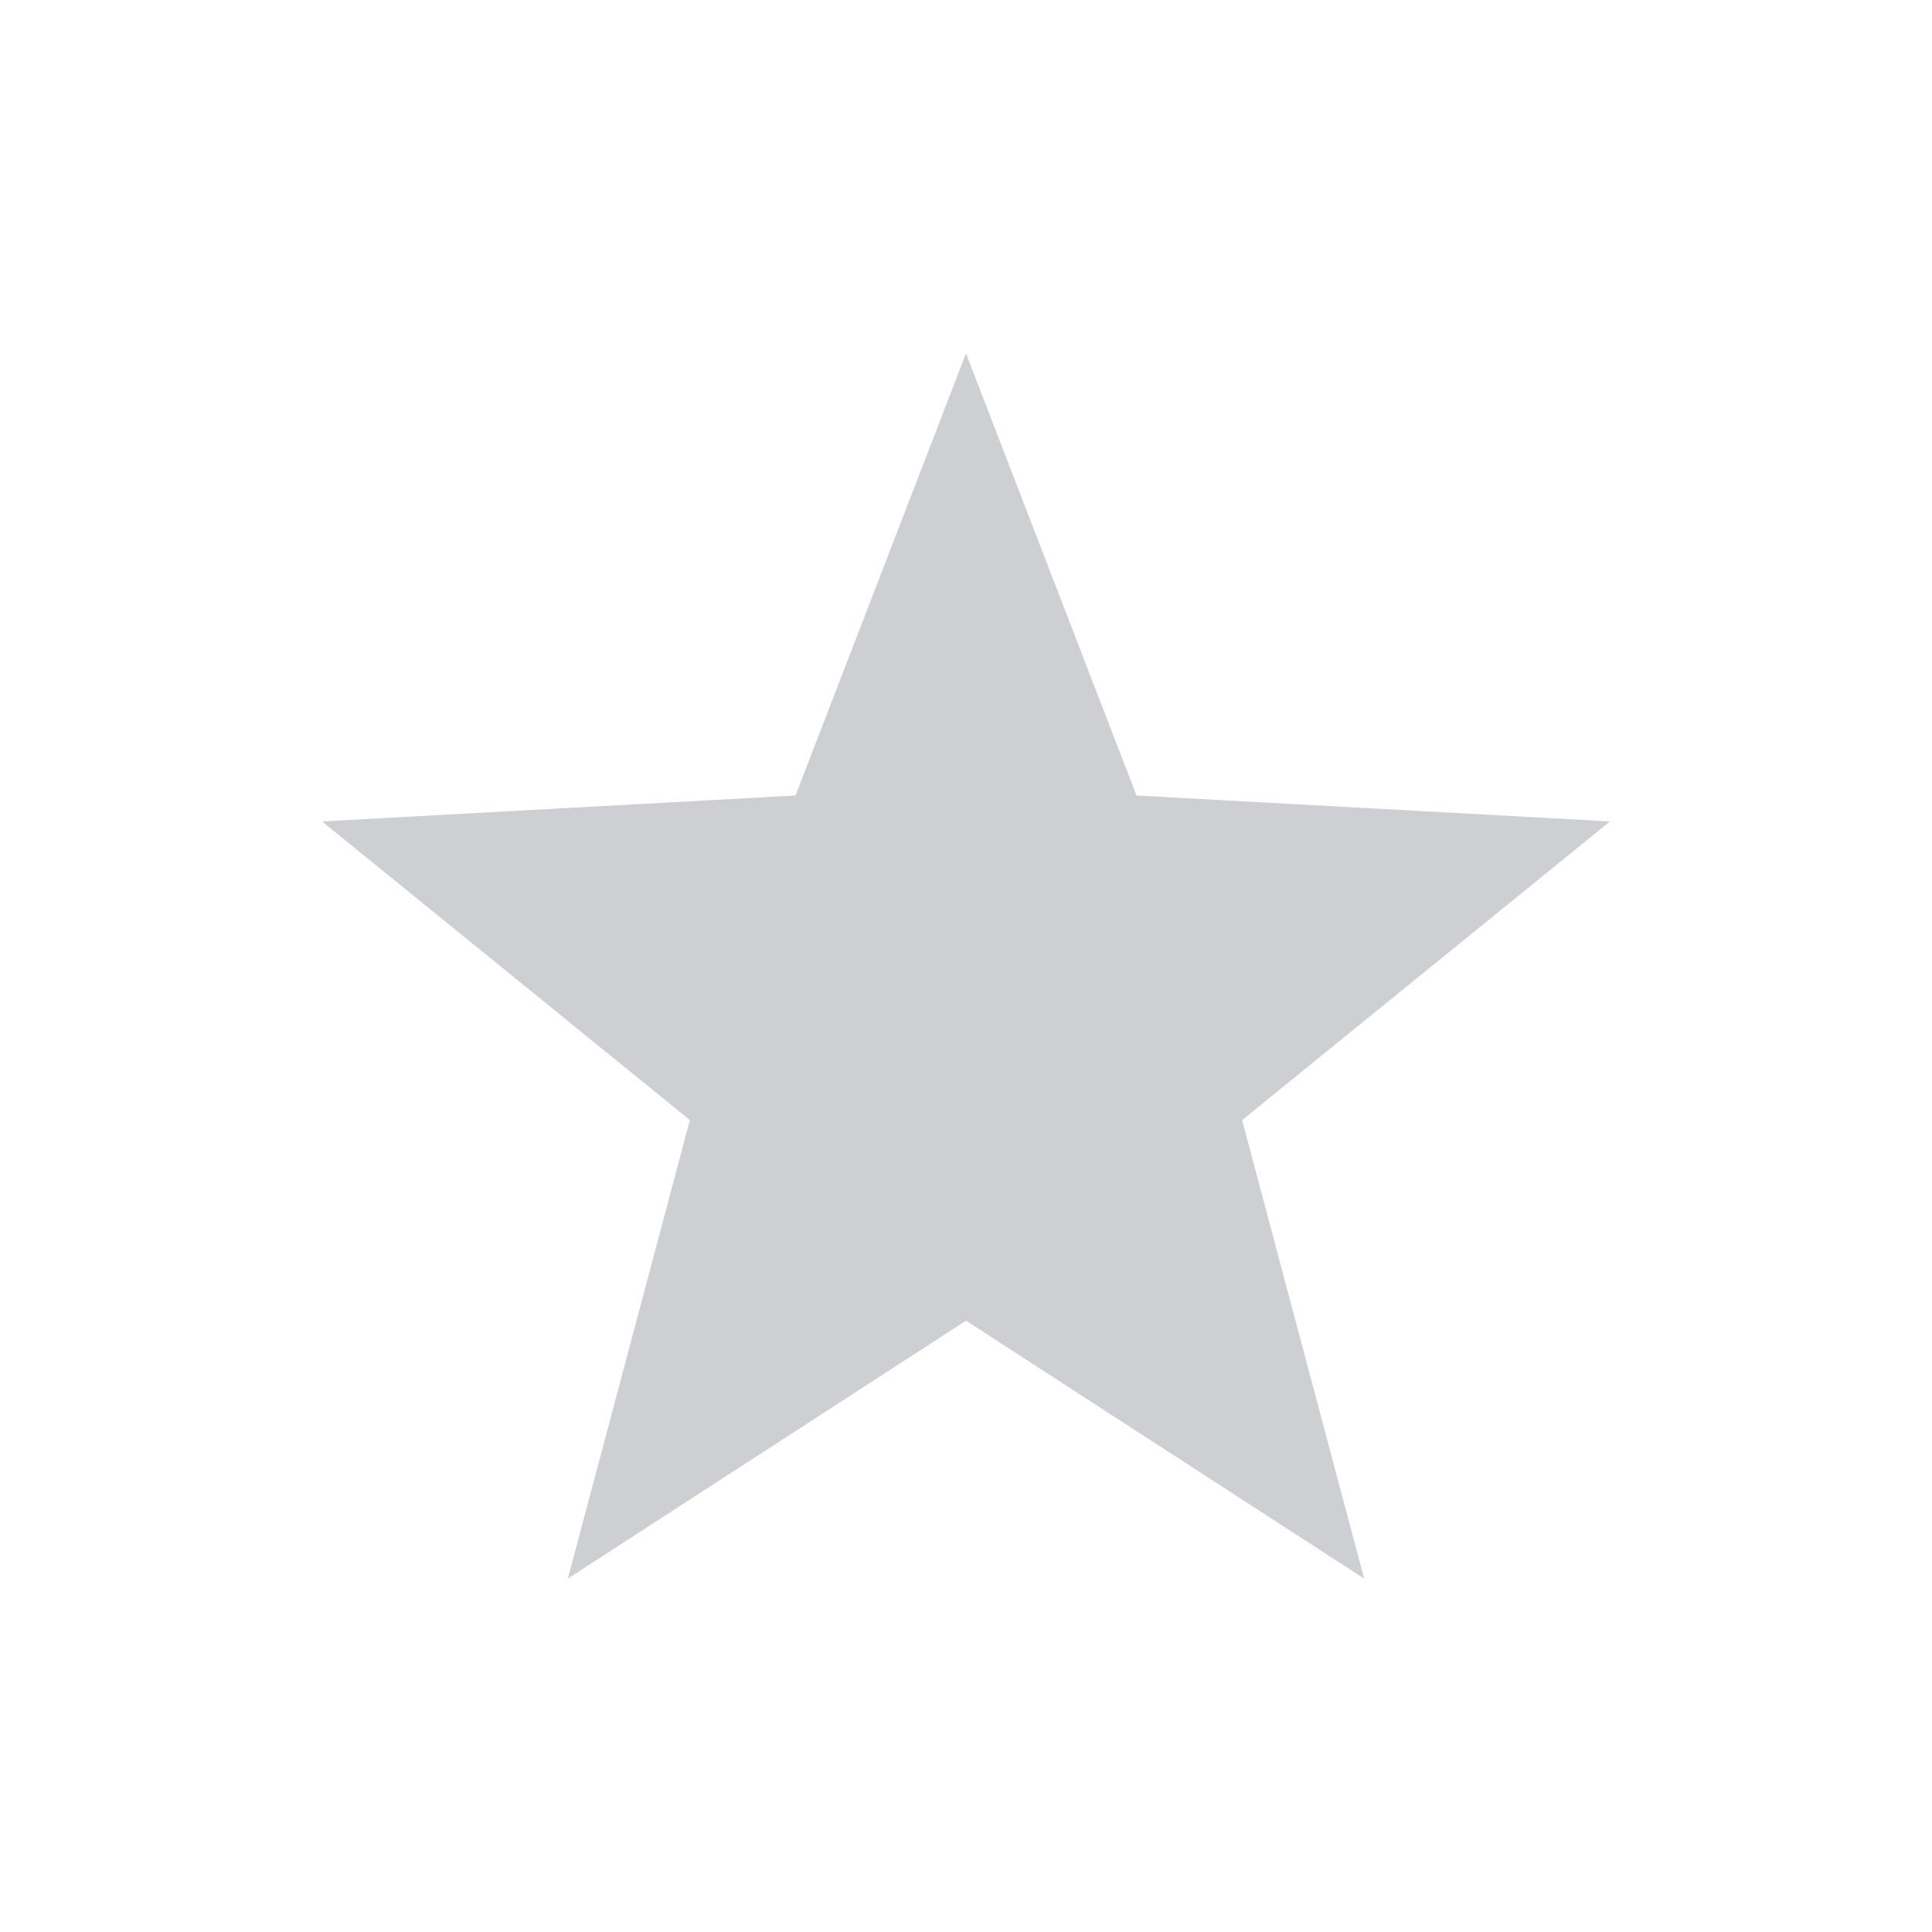 <svg xmlns="http://www.w3.org/2000/svg" xmlns:xlink="http://www.w3.org/1999/xlink" width="12pt" height="12pt" version="1.1" viewBox="0 0 12 12">
 <defs>
  <filter id="alpha" width="100%" height="100%" x="0%" y="0%" filterUnits="objectBoundingBox">
   <feColorMatrix in="SourceGraphic" type="matrix" values="0 0 0 0 1 0 0 0 0 1 0 0 0 0 1 0 0 0 1 0"/>
  </filter>
  <mask id="mask0">
   <g filter="url(#alpha)">
    <rect width="12" height="12" x="0" y="0" style="fill:rgb(0%,0%,0%);fill-opacity:0.302"/>
   </g>
  </mask>
  <clipPath id="clip1">
   <rect width="12" height="12" x="0" y="0"/>
  </clipPath>
  <g id="surface5" clip-path="url(#clip1)">
   <path style="fill:rgb(36.078%,38.039%,42.353%)" d="M 6 2.195 L 4.941 4.941 L 2 5.102 L 4.285 6.957 L 3.527 9.805 L 6 8.203 L 8.473 9.805 L 7.715 6.957 L 10 5.102 L 7.059 4.941 Z M 6 2.195"/>
  </g>
 </defs>
 <g>
  <use mask="url(#mask0)" xlink:href="#surface5"/>
 </g>
</svg>
